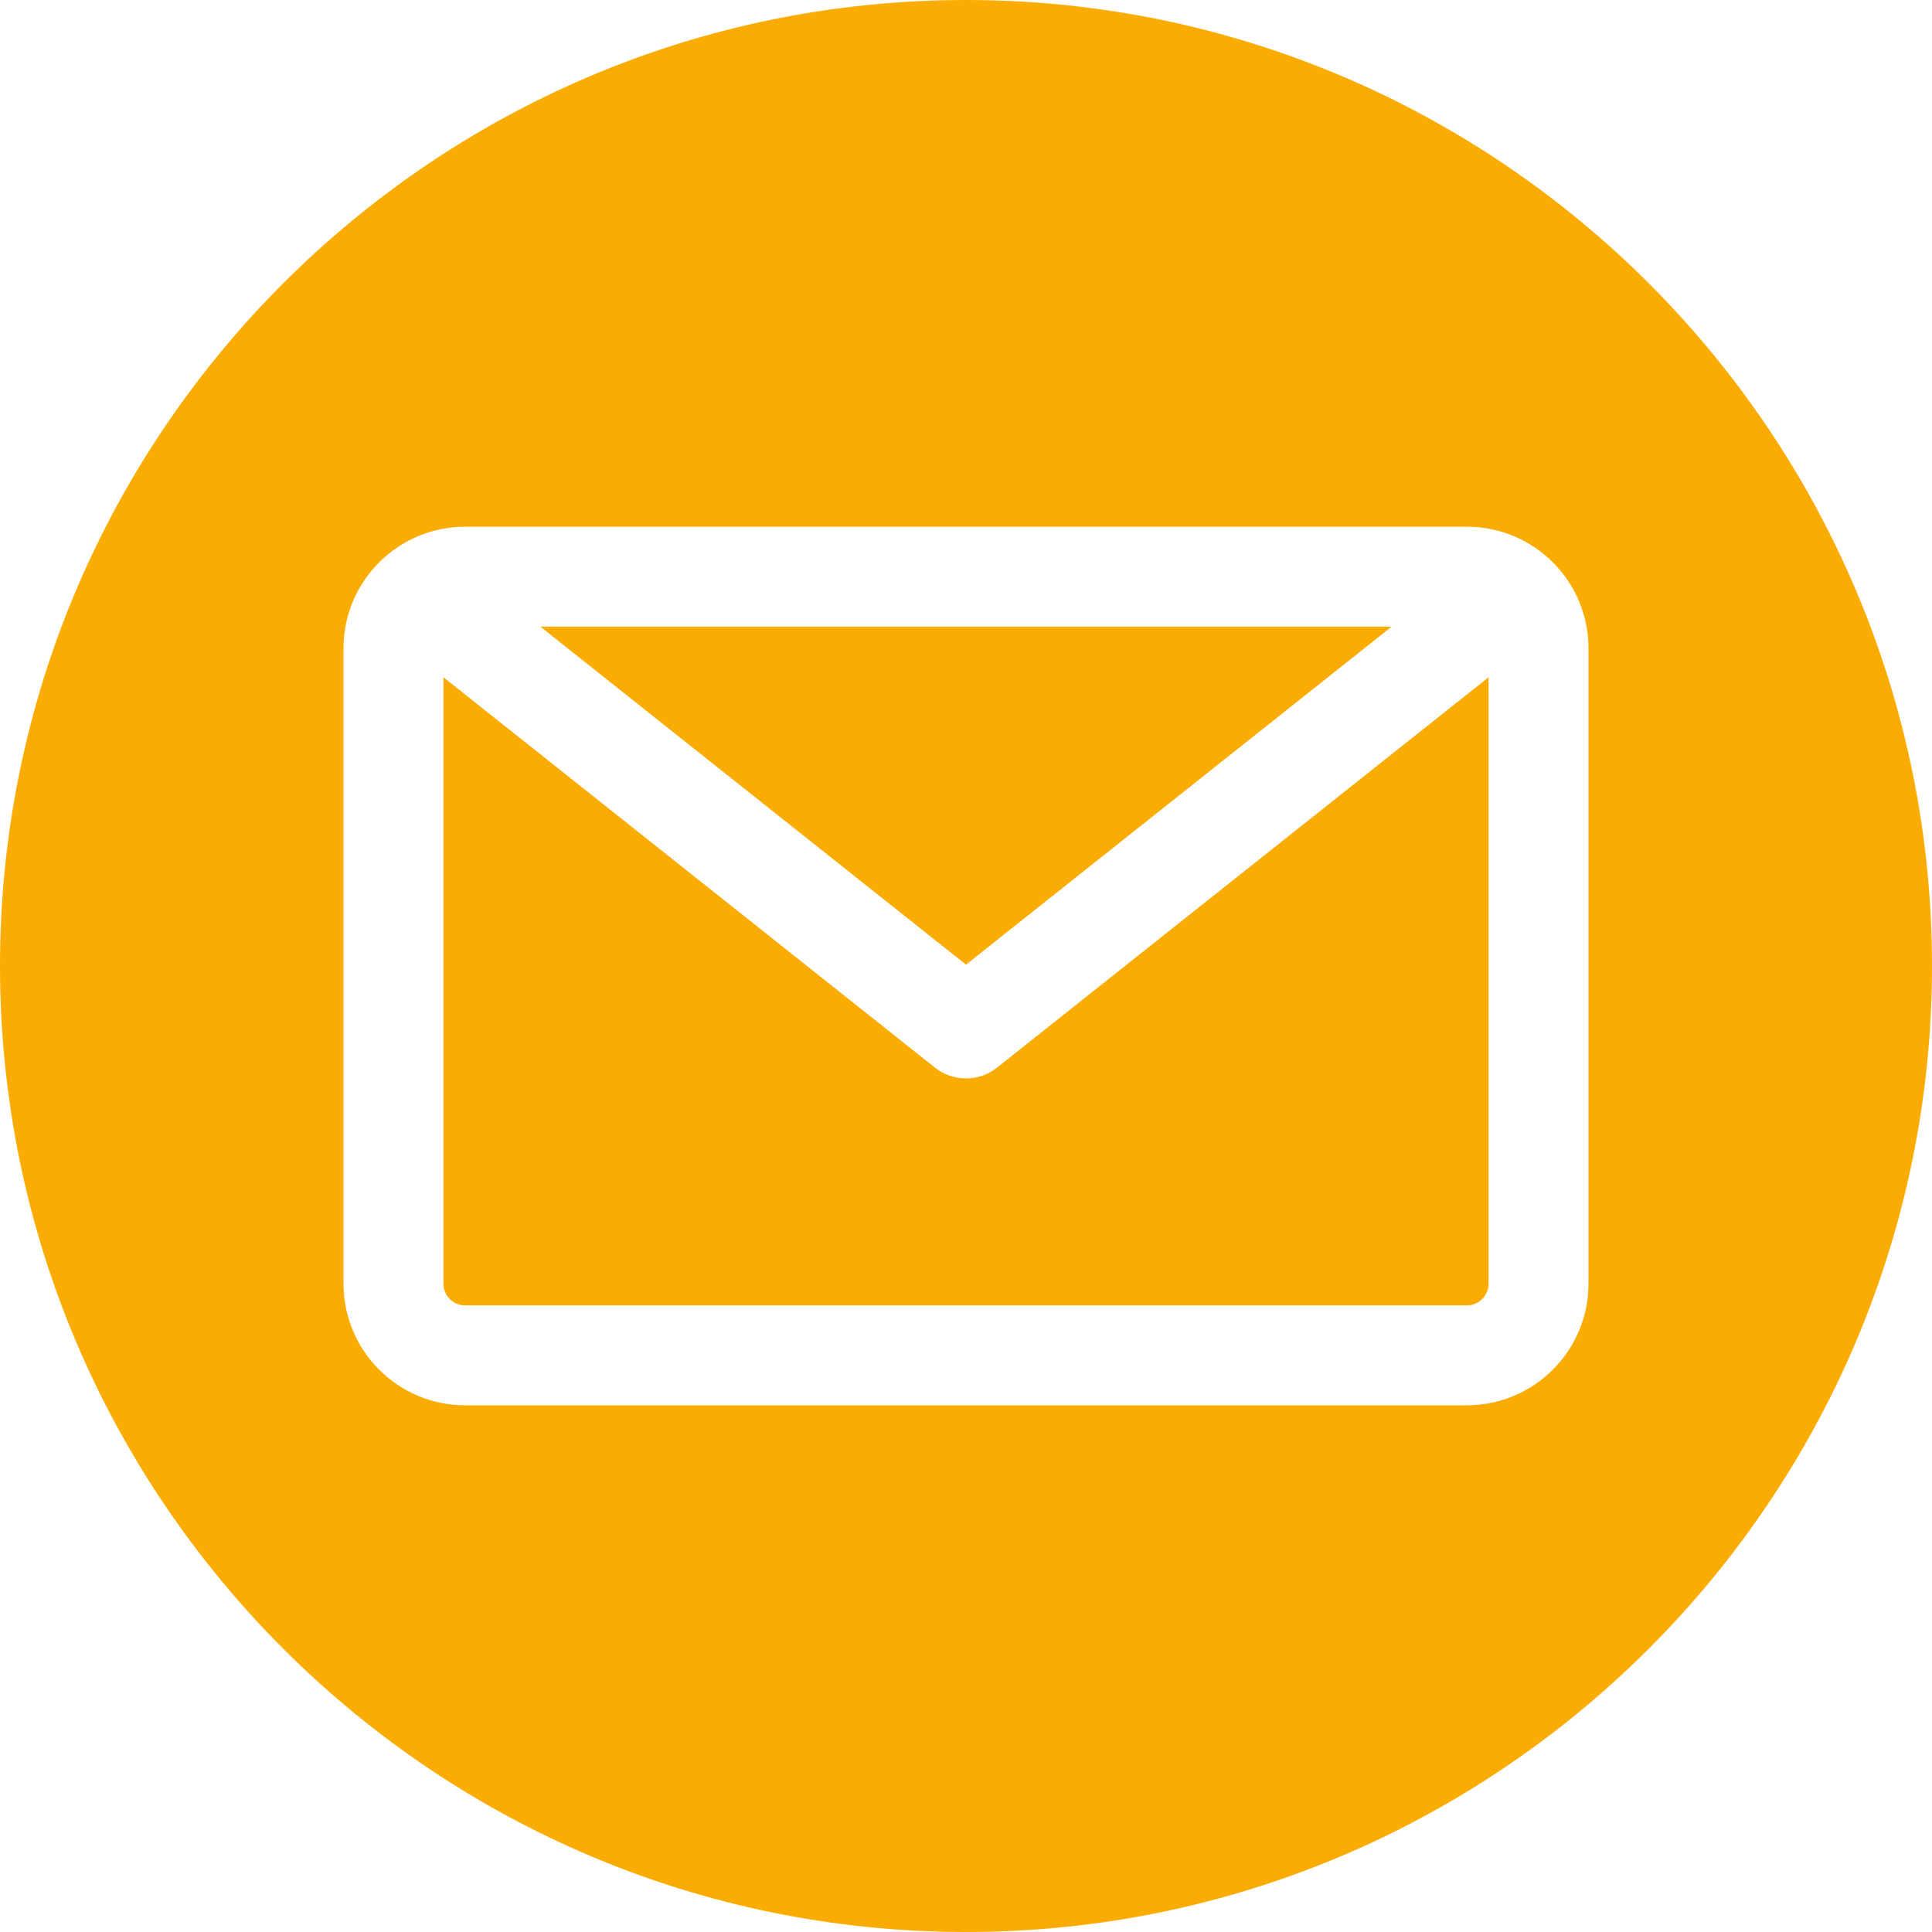 <svg width="80" height="80" viewBox="0 0 80 80" fill="none" xmlns="http://www.w3.org/2000/svg">
<g clip-path="url(#clip0_220_184)">
<path fill-rule="evenodd" clip-rule="evenodd" d="M40 80C17.944 80 0 62.056 0 40C0 17.944 17.944 0 40 0C62.056 0 80 17.944 80 40C80 62.056 62.056 80 40 80ZM60.743 54.052C61.237 54.052 61.638 53.651 61.638 53.157V28.045L41.286 44.206C40.91 44.506 40.455 44.655 40 44.655C39.545 44.655 39.09 44.505 38.713 44.206L18.362 28.045V53.157C18.362 53.651 18.763 54.052 19.256 54.052H60.743ZM57.625 25.948L40 39.944L22.375 25.948H57.625ZM65.776 26.843V53.157C65.776 55.932 63.518 58.19 60.743 58.19H19.256C16.481 58.19 14.224 55.932 14.224 53.157V26.843C14.224 24.068 16.482 21.811 19.256 21.811H60.743C63.518 21.81 65.776 24.068 65.776 26.843Z" fill="#FBAC02"/>
</g>
<defs>
<clipPath id="clip0_220_184">
<rect width="80" height="80" fill="white"/>
</clipPath>
</defs>
</svg>
